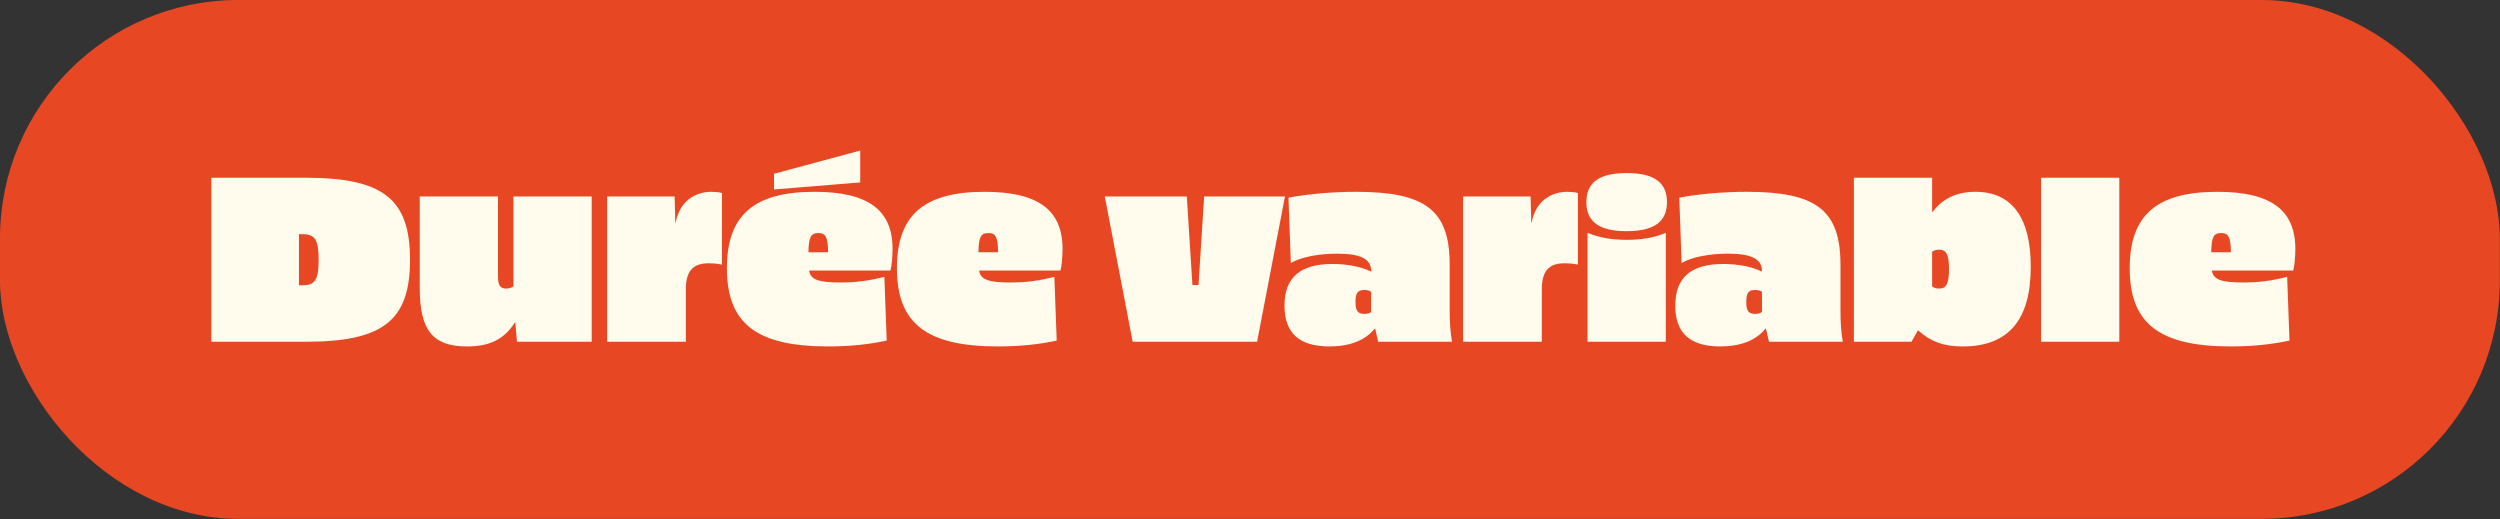 <svg xmlns="http://www.w3.org/2000/svg" fill="none" viewBox="0 0 987 205" height="205" width="987">
<rect x="0" y="0" width="987" height="205" fill="#333333" stroke="none"/>
<rect fill="#E84724" rx="94.07" height="204.849" width="986.919"></rect>
<path fill="#FFFCED" d="M83.437 70.175H120.621C151.238 70.175 161.876 78.5 161.876 102.55C161.876 126.599 151.238 134.924 120.621 134.924H83.437V70.175ZM119.511 92.467H118.031V112.632H119.511C124.414 112.632 125.801 110.412 125.801 102.55C125.801 94.687 124.414 92.467 119.511 92.467ZM233.605 77.575V134.924H204.098L203.45 127.339H203.265C198.918 134.184 192.998 136.774 184.396 136.774C170.798 136.774 165.711 130.392 165.711 113.65V77.575H196.606V108.932C196.606 112.632 197.438 113.927 199.843 113.927C200.86 113.927 201.878 113.65 202.71 113.095V77.575H233.605ZM280.863 75.725C281.88 75.725 283.73 75.817 285.025 76.188V104.492C283.453 104.03 280.863 103.937 279.753 103.937C273.278 103.937 270.78 107.36 270.78 114.205V134.924H239.701V77.575H266.34L266.618 87.842H266.803C268.283 79.425 274.48 75.725 280.863 75.725ZM339.618 59.445V72.025L305.579 74.8V68.603L339.618 59.445ZM321.581 75.725C342.671 75.725 352.383 82.847 352.383 98.295C352.383 101.255 352.013 105.325 351.551 106.805H319.453C319.916 110.412 323.246 111.522 331.663 111.522C338.138 111.522 342.856 110.875 349.146 109.302L350.071 134.462C343.226 135.942 335.548 136.774 326.946 136.774C298.641 136.774 286.986 127.709 286.986 105.88C286.986 84.975 297.624 75.725 321.581 75.725ZM323.061 92.005C320.101 92.005 319.268 93.67 319.176 99.59H326.946C326.853 93.67 326.021 92.005 323.061 92.005ZM388.697 75.725C409.787 75.725 419.499 82.847 419.499 98.295C419.499 101.255 419.129 105.325 418.666 106.805H386.569C387.032 110.412 390.362 111.522 398.779 111.522C405.254 111.522 409.972 110.875 416.261 109.302L417.186 134.462C410.342 135.942 402.664 136.774 394.062 136.774C365.757 136.774 354.102 127.709 354.102 105.88C354.102 84.975 364.74 75.725 388.697 75.725ZM390.177 92.005C387.217 92.005 386.384 93.67 386.292 99.59H394.062C393.969 93.67 393.137 92.005 390.177 92.005ZM507.306 77.575L496.298 134.924H447.181L436.174 77.575H468.549L470.769 112.54H473.174L475.394 77.575H507.306ZM535.331 75.725C562.895 75.725 572.33 83.032 572.33 104.492V122.252C572.33 127.802 572.608 131.132 573.255 134.924H544.118L542.916 129.744H542.731C539.031 134.369 532.926 136.774 524.878 136.774C512.946 136.774 507.118 131.502 507.118 120.679C507.118 109.58 513.316 104.215 526.081 104.215C531.908 104.215 537.551 105.325 541.158 107.175H541.343V106.99C541.343 102.272 537.181 100.145 527.931 100.145C520.531 100.145 513.501 101.532 509.616 103.845L508.691 78.037C516.646 76.558 526.081 75.725 535.331 75.725ZM538.661 114.482C536.071 114.482 535.146 115.592 535.146 119.2C535.146 122.807 536.071 123.917 538.661 123.917C539.771 123.917 540.603 123.732 541.343 123.177V115.222C540.603 114.667 539.771 114.482 538.661 114.482ZM618.791 75.725C619.808 75.725 621.658 75.817 622.953 76.188V104.492C621.381 104.03 618.791 103.937 617.681 103.937C611.206 103.937 608.708 107.36 608.708 114.205V134.924H577.629V77.575H604.268L604.546 87.842H604.731C606.211 79.425 612.408 75.725 618.791 75.725ZM642.212 68.325C653.034 68.325 658.121 72.025 658.121 79.795C658.121 87.565 653.034 91.265 642.212 91.265C631.389 91.265 626.302 87.565 626.302 79.795C626.302 72.025 631.389 68.325 642.212 68.325ZM657.659 91.912V134.924H626.764V91.912C631.112 93.762 636.199 94.687 642.212 94.687C648.317 94.687 653.404 93.762 657.659 91.912ZM689.616 75.725C717.18 75.725 726.615 83.032 726.615 104.492V122.252C726.615 127.802 726.893 131.132 727.54 134.924H698.403L697.201 129.744H697.016C693.316 134.369 687.211 136.774 679.163 136.774C667.231 136.774 661.404 131.502 661.404 120.679C661.404 109.58 667.601 104.215 680.366 104.215C686.193 104.215 691.836 105.325 695.443 107.175H695.628V106.99C695.628 102.272 691.466 100.145 682.216 100.145C674.816 100.145 667.786 101.532 663.901 103.845L662.976 78.037C670.931 76.558 680.366 75.725 689.616 75.725ZM692.946 114.482C690.356 114.482 689.431 115.592 689.431 119.2C689.431 122.807 690.356 123.917 692.946 123.917C694.056 123.917 694.888 123.732 695.628 123.177V115.222C694.888 114.667 694.056 114.482 692.946 114.482ZM762.808 70.175V83.68H762.993C766.971 78.315 772.613 75.725 779.921 75.725C794.351 75.725 801.75 85.992 801.75 105.325C801.75 126.414 792.871 136.774 774.833 136.774C767.433 136.774 762.438 135.017 757.351 130.484H757.166L754.669 134.924H731.914V70.175H762.808ZM765.583 98.572C764.473 98.572 763.548 98.85 762.808 99.405V113.095C763.548 113.65 764.473 113.927 765.583 113.927C768.451 113.927 769.468 111.892 769.468 106.25C769.468 100.607 768.451 98.572 765.583 98.572ZM836.699 70.175V134.924H805.805V70.175H836.699ZM875.4 75.725C896.49 75.725 906.202 82.847 906.202 98.295C906.202 101.255 905.832 105.325 905.369 106.805H873.272C873.735 110.412 877.065 111.522 885.482 111.522C891.957 111.522 896.675 110.875 902.964 109.302L903.889 134.462C897.045 135.942 889.367 136.774 880.765 136.774C852.46 136.774 840.805 127.709 840.805 105.88C840.805 84.975 851.443 75.725 875.4 75.725ZM876.88 92.005C873.92 92.005 873.087 93.67 872.995 99.59H880.765C880.672 93.67 879.84 92.005 876.88 92.005Z"></path>
</svg>
